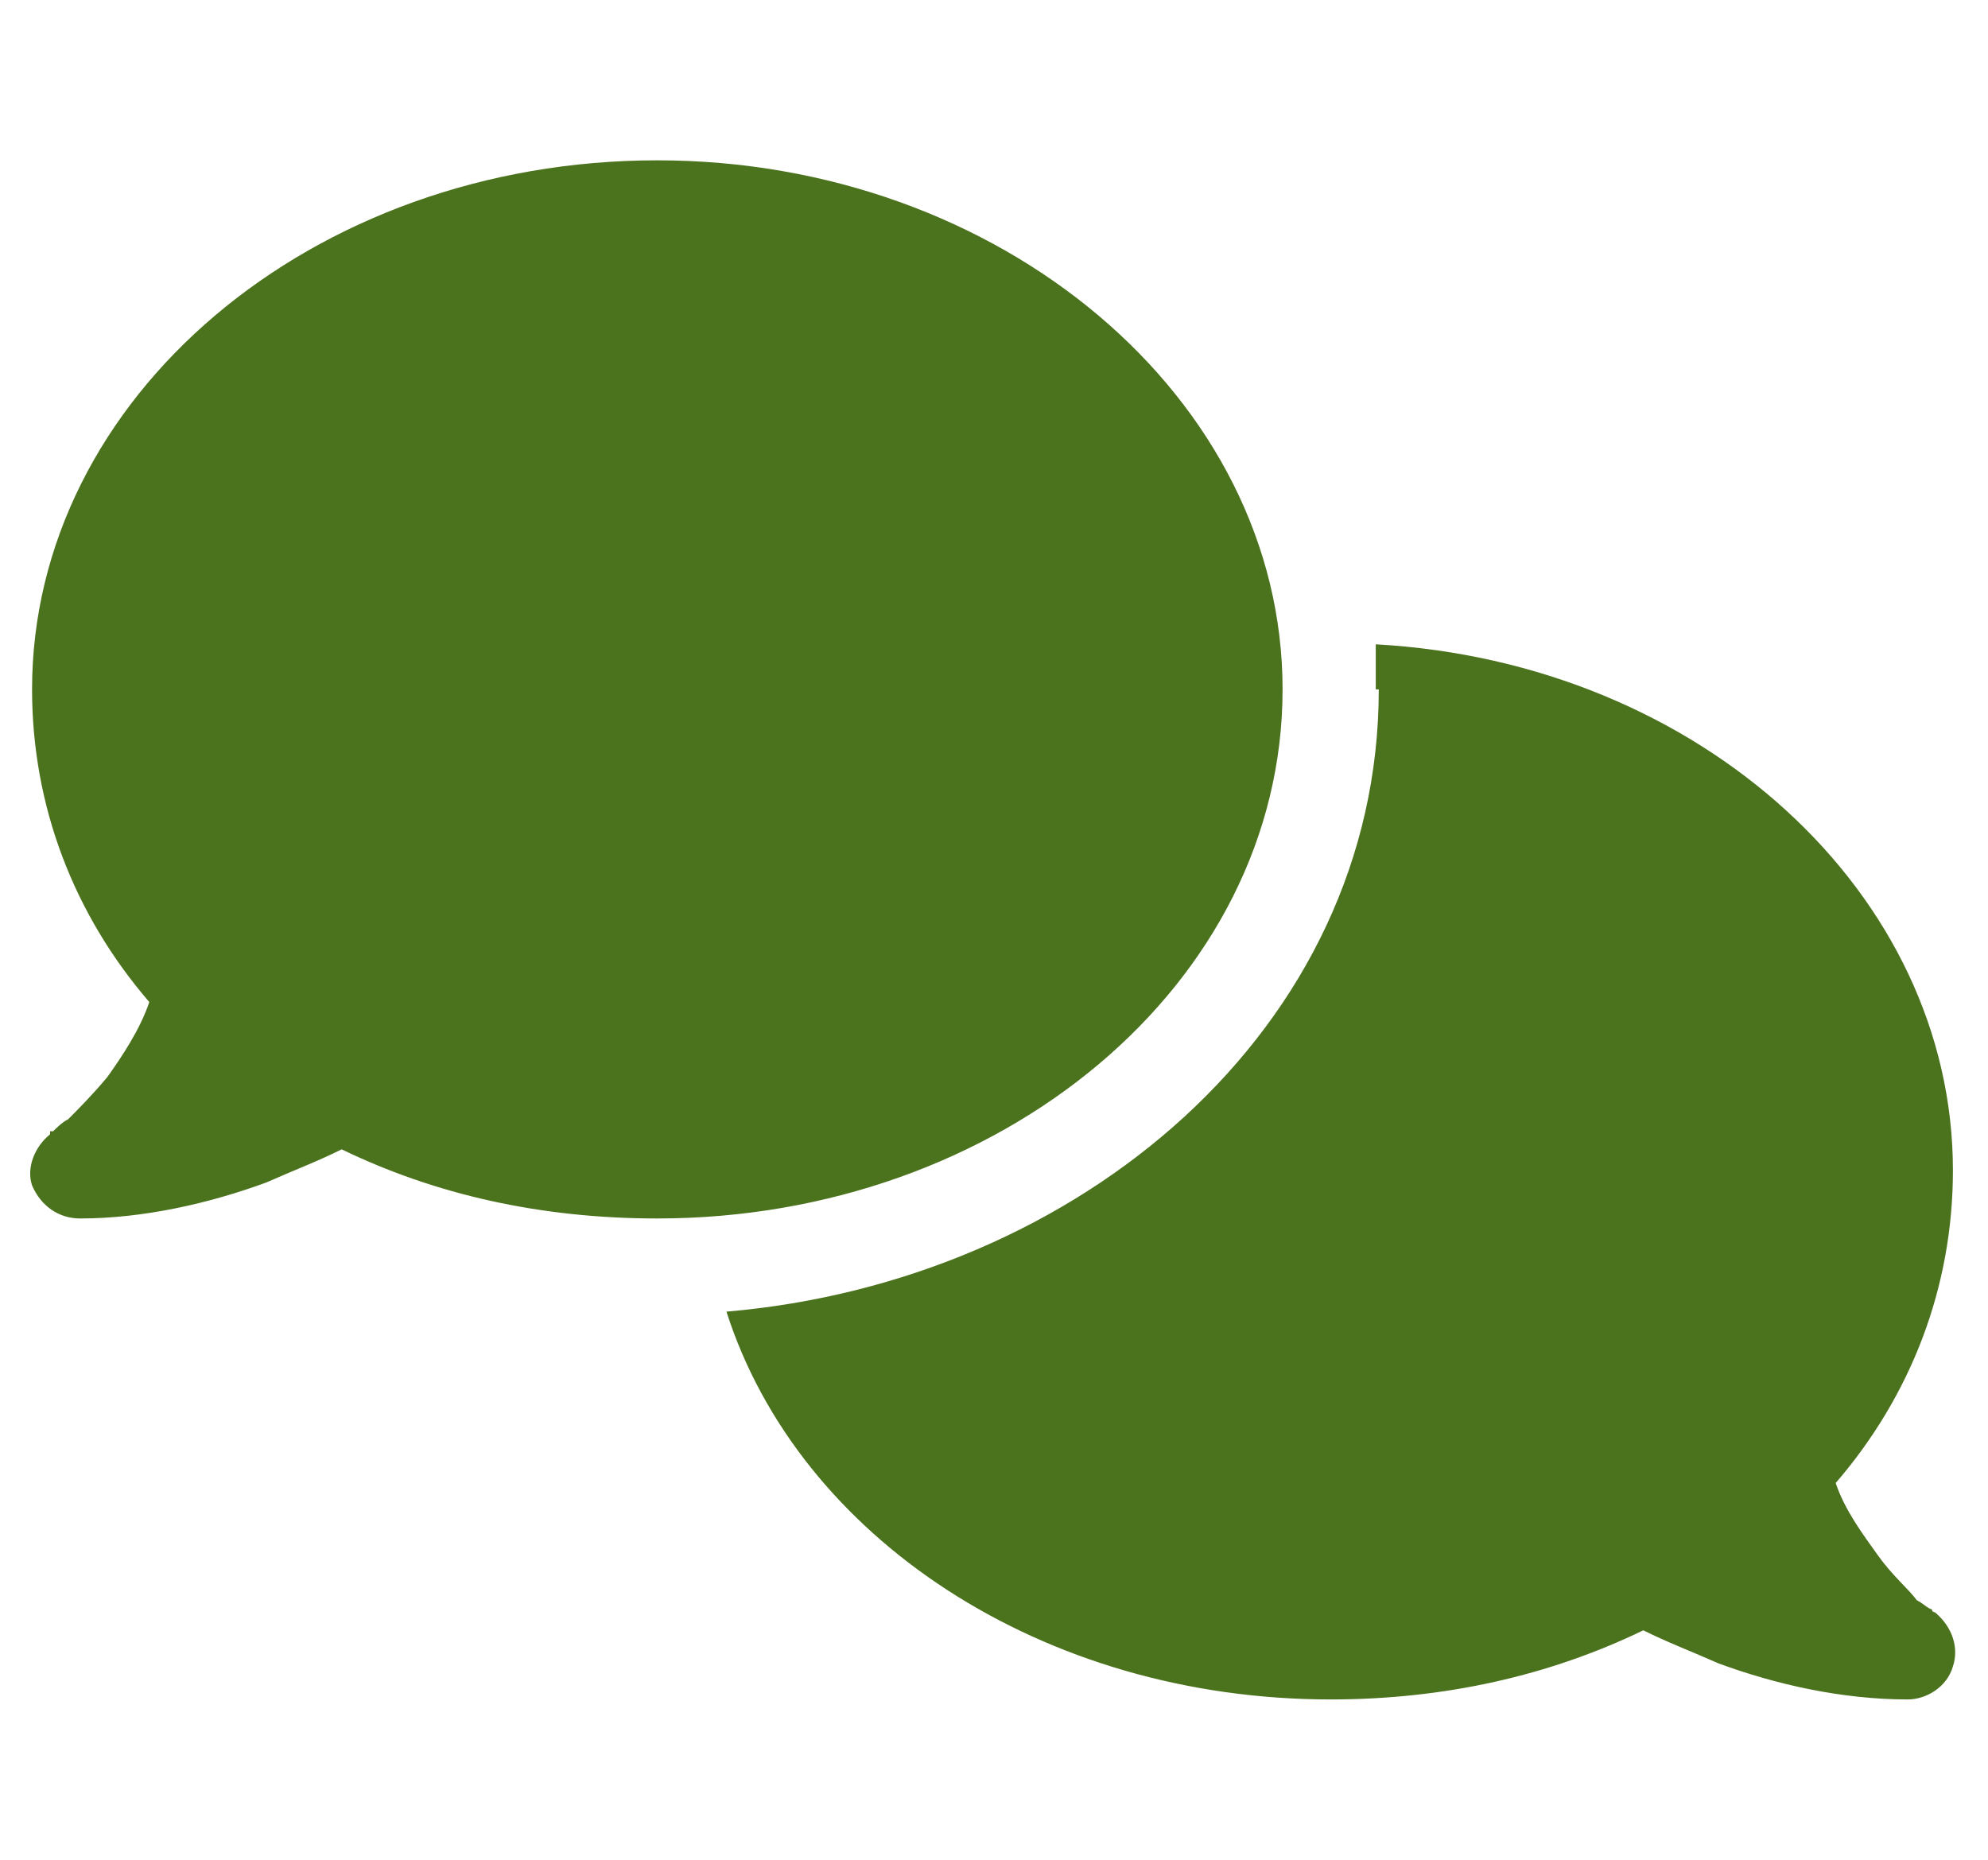 <svg width="62" height="58" viewBox="0 0 62 58" fill="none" xmlns="http://www.w3.org/2000/svg">
<path d="M20.5 38C16.844 38 13.562 37.25 10.656 35.844C9.906 36.219 9.156 36.5 8.312 36.875C6.531 37.531 4.469 38 2.5 38C1.844 38 1.281 37.625 1 36.969C0.812 36.406 1.094 35.75 1.562 35.375V35.281H1.656C1.75 35.188 1.938 35 2.125 34.906C2.406 34.625 2.875 34.156 3.344 33.594C3.812 32.938 4.375 32.094 4.656 31.25C2.312 28.531 1 25.156 1 21.5C1 12.406 9.719 5 20.5 5C31.188 5 40 12.406 40 21.5C40 30.688 31.188 38 20.5 38ZM43 21.5H42.906C42.906 21.031 42.906 20.562 42.906 20.094C53.031 20.656 60.906 27.875 60.906 36.5C60.906 40.156 59.594 43.531 57.25 46.25C57.531 47.094 58.094 47.844 58.562 48.5C59.031 49.156 59.5 49.531 59.781 49.906C59.969 50 60.156 50.188 60.25 50.188C60.25 50.281 60.344 50.281 60.344 50.281C60.906 50.75 61.094 51.406 60.906 51.969C60.719 52.625 60.062 53 59.5 53C57.438 53 55.375 52.531 53.594 51.875C52.75 51.5 52 51.219 51.25 50.844C48.344 52.25 45.062 53 41.5 53C32.5 53 24.906 47.938 22.656 40.906C33.625 39.969 43 32.094 43 21.5Z" fill="#4B721D"/>
</svg>
